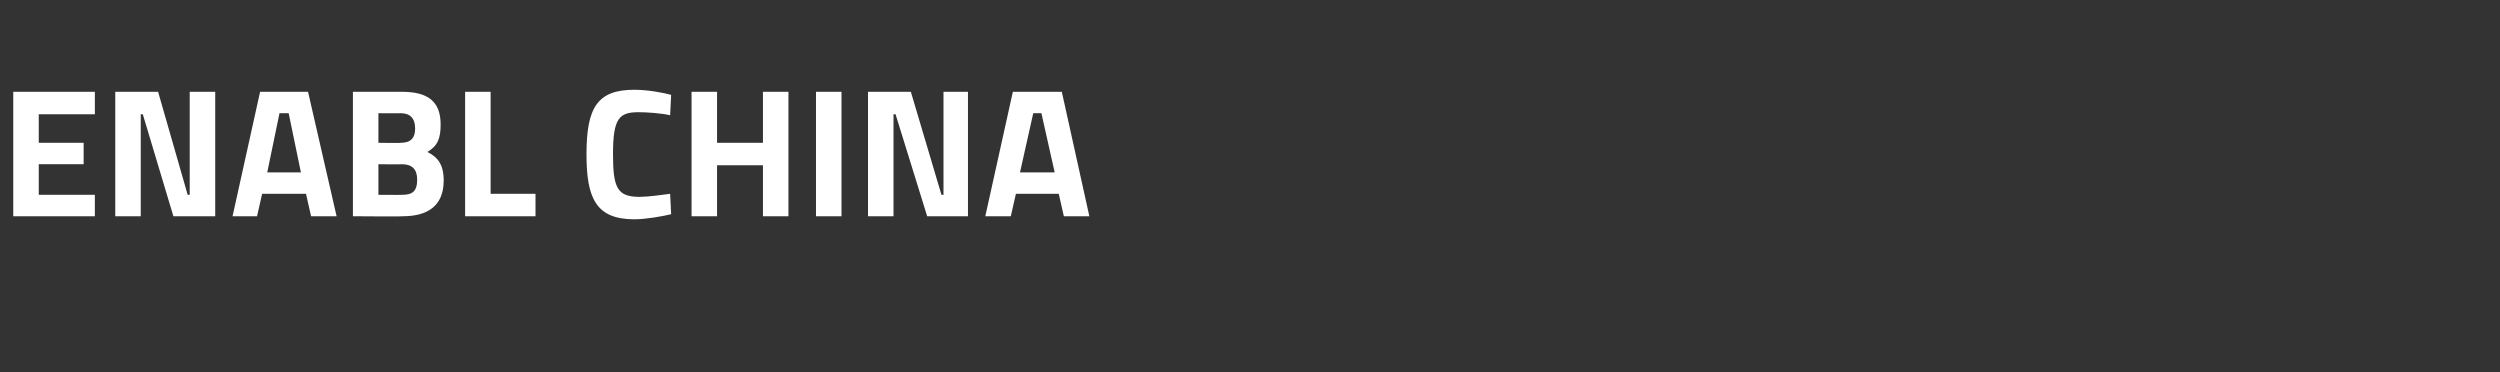 <?xml version="1.0" standalone="no"?><!DOCTYPE svg PUBLIC "-//W3C//DTD SVG 1.1//EN" "http://www.w3.org/Graphics/SVG/1.1/DTD/svg11.dtd"><svg xmlns="http://www.w3.org/2000/svg" version="1.1" width="245.1px" height="36.5px" viewBox="0 -9 245.1 36.5" style="top:-9px"><rect x="0" y="-9" width="245.1" height="36.5" fill="#333333" stroke="none"/><desc>ENABL CHINA</desc><defs/><g id="Polygon30731"><path d="m1.3 0h8v2.2H3.8v2.8h4.4v2.1H3.8v3h5.5v2.1h-8V0zm10 0h4.2l2.9 10.1h.2V0h2.5v12.2H17l-3-10h-.2v10h-2.5V0zm14.2 0h4.7L33 12.2h-2.5L30 10h-4.3l-.5 2.2h-2.4L25.5 0zm.7 7.9h3.3l-1.2-5.8h-.9l-1.2 5.8zM39.4 0c2.5 0 3.8.9 3.8 3.2c0 1.4-.3 2.1-1.3 2.7c1 .5 1.6 1.2 1.6 2.8c0 2.5-1.6 3.5-4 3.5c-.01.04-4.9 0-4.9 0V0h4.8zm-2.3 7.1v3s2.27.02 2.3 0c1 0 1.5-.3 1.5-1.5c0-1-.5-1.5-1.5-1.5c-.03.03-2.3 0-2.3 0zm0-5v2.9s2.21.04 2.2 0c1 0 1.4-.5 1.4-1.4c0-1-.5-1.5-1.4-1.5c-.01.02-2.2 0-2.2 0zm8.5 10.1V0h2.5v10h4.4v2.2h-6.9zm20.2-.2c-.8.2-2.5.5-3.6.5c-3.8 0-4.7-2.1-4.7-6.4c0-4.6 1.1-6.3 4.7-6.3c1.3 0 2.9.3 3.6.5l-.1 2c-.8-.2-2.3-.3-3.1-.3c-1.9 0-2.5.6-2.5 4.1c0 3.3.4 4.2 2.6 4.2c.8 0 2.3-.2 3-.3l.1 2zm9-4.8h-4.5v5h-2.5V0h2.5v5h4.5v-5h2.5v12.2h-2.5v-5zM80 0h2.5v12.2H80V0zm5.1 0h4.2l3 10.1h.2V0h2.4v12.2h-4l-3.1-10h-.2v10h-2.5V0zm14.2 0h4.8l2.7 12.2h-2.5l-.5-2.2h-4.2l-.5 2.2h-2.5L99.3 0zm.7 7.9h3.4l-1.3-5.8h-.8L100 7.9z" stroke="none" fill="#fff"/></g></svg>